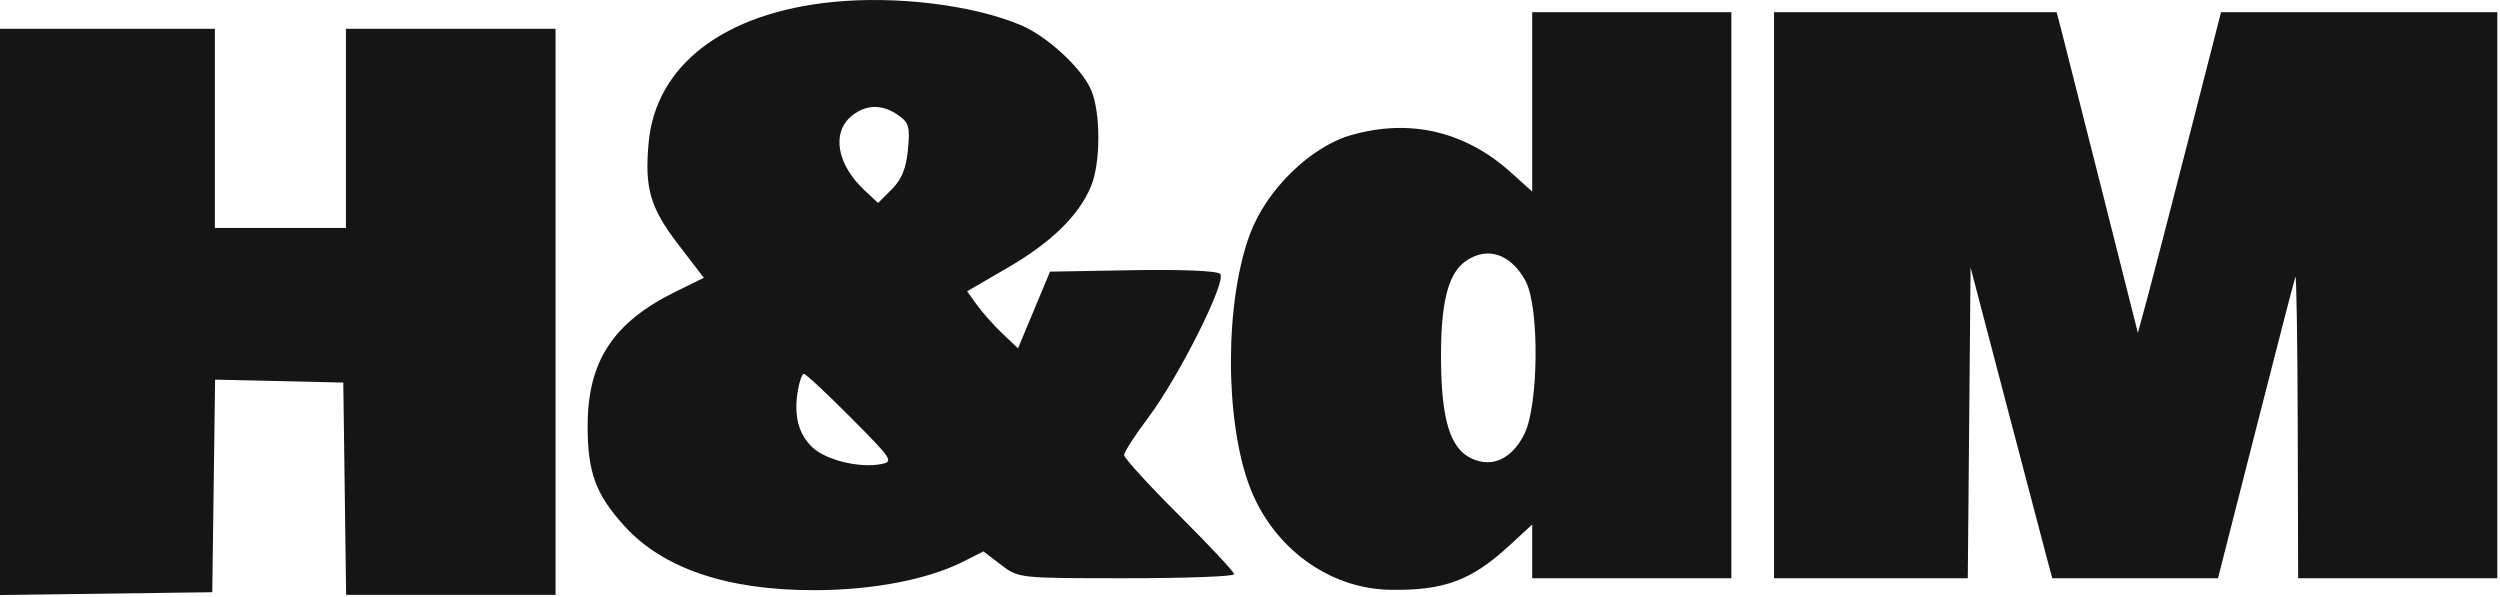 <?xml version="1.0" encoding="UTF-8"?> <svg xmlns="http://www.w3.org/2000/svg" width="477" height="114" viewBox="0 0 477 114" fill="none"><path fill-rule="evenodd" clip-rule="evenodd" d="M158.819 0.386C171.02 -0.846 185.608 0.941 194.757 4.788C199.836 6.924 206.468 13.058 208.218 17.239C210.039 21.588 210.009 31.136 208.162 35.557C205.838 41.118 200.612 46.228 192.316 51.048L184.524 55.576L186.412 58.202C187.451 59.647 189.637 62.097 191.269 63.647L194.235 66.465L200.344 51.829L216.088 51.553C225.44 51.389 232.23 51.675 232.813 52.258C234.13 53.575 224.899 71.977 218.993 79.809C216.513 83.099 214.484 86.257 214.484 86.827C214.485 87.398 219.21 92.574 224.984 98.329C230.759 104.084 235.484 109.139 235.484 109.561C235.478 109.983 226.225 110.329 214.917 110.329C194.392 110.329 194.344 110.324 190.995 107.769L187.64 105.21L183.812 107.14C177.006 110.575 166.621 112.579 155.484 112.606C138.781 112.646 126.471 108.485 119.073 100.296C113.642 94.285 112.113 90.099 112.121 81.263C112.131 68.889 116.999 61.488 128.995 55.604L134.292 53.006L129.434 46.667C124.042 39.631 122.969 35.956 123.76 27.229C125.101 12.447 138.123 2.476 158.819 0.386ZM153.388 71.329C153.035 71.329 152.507 72.807 152.214 74.615C151.442 79.366 152.357 82.861 155.033 85.375C157.6 87.786 163.967 89.342 168.066 88.558C170.564 88.081 170.328 87.714 162.351 79.694C157.775 75.094 153.743 71.331 153.388 71.329ZM171.376 21.966C168.35 19.846 165.249 19.889 162.535 22.087C158.625 25.253 159.65 31.35 164.919 36.279L167.539 38.729L170.15 36.118C172.045 34.223 172.891 32.148 173.236 28.555C173.654 24.21 173.425 23.401 171.376 21.966Z" fill="#151515"></path><path fill-rule="evenodd" clip-rule="evenodd" d="M330.344 2.329V110.329H292.344V100.074L287.958 104.117C280.732 110.778 275.417 112.736 265.127 112.529C253.438 112.293 242.752 104.384 238.397 92.744C233.64 80.028 233.691 57.494 238.507 44.624C241.667 36.178 250.006 28.024 257.771 25.79C269.013 22.554 279.592 25.042 288.388 32.989L292.344 36.562V2.329H330.344ZM291.074 53.609C288.245 48.405 283.784 46.931 279.642 49.832C276.252 52.206 274.86 57.843 274.949 68.829C275.04 80.24 276.742 85.642 280.832 87.506C284.756 89.293 288.476 87.554 290.844 82.824C293.592 77.334 293.741 58.515 291.074 53.609Z" fill="#151515"></path><path d="M41 5.495V43.495H66V5.495H106V113.495H66.041L65.5 72.995L41.042 72.434L40.5 112.995L0 113.536V5.495H41Z" fill="#151515"></path><path d="M392.407 2.329L393.386 6.079C393.924 8.142 397.411 21.907 401.135 36.669L407.904 63.508L409.632 57.169C410.582 53.681 414.152 39.917 417.565 26.579L423.772 2.329H476.484V110.329H438.484L438.405 81.079C438.362 64.991 438.161 52.279 437.958 52.829C437.756 53.381 434.351 66.543 430.392 82.079L423.192 110.329H391.578L390.697 107.079C390.213 105.292 386.704 91.951 382.9 77.433L375.984 51.037L375.454 110.329H338.484V2.329H392.407Z" fill="#151515"></path></svg> 